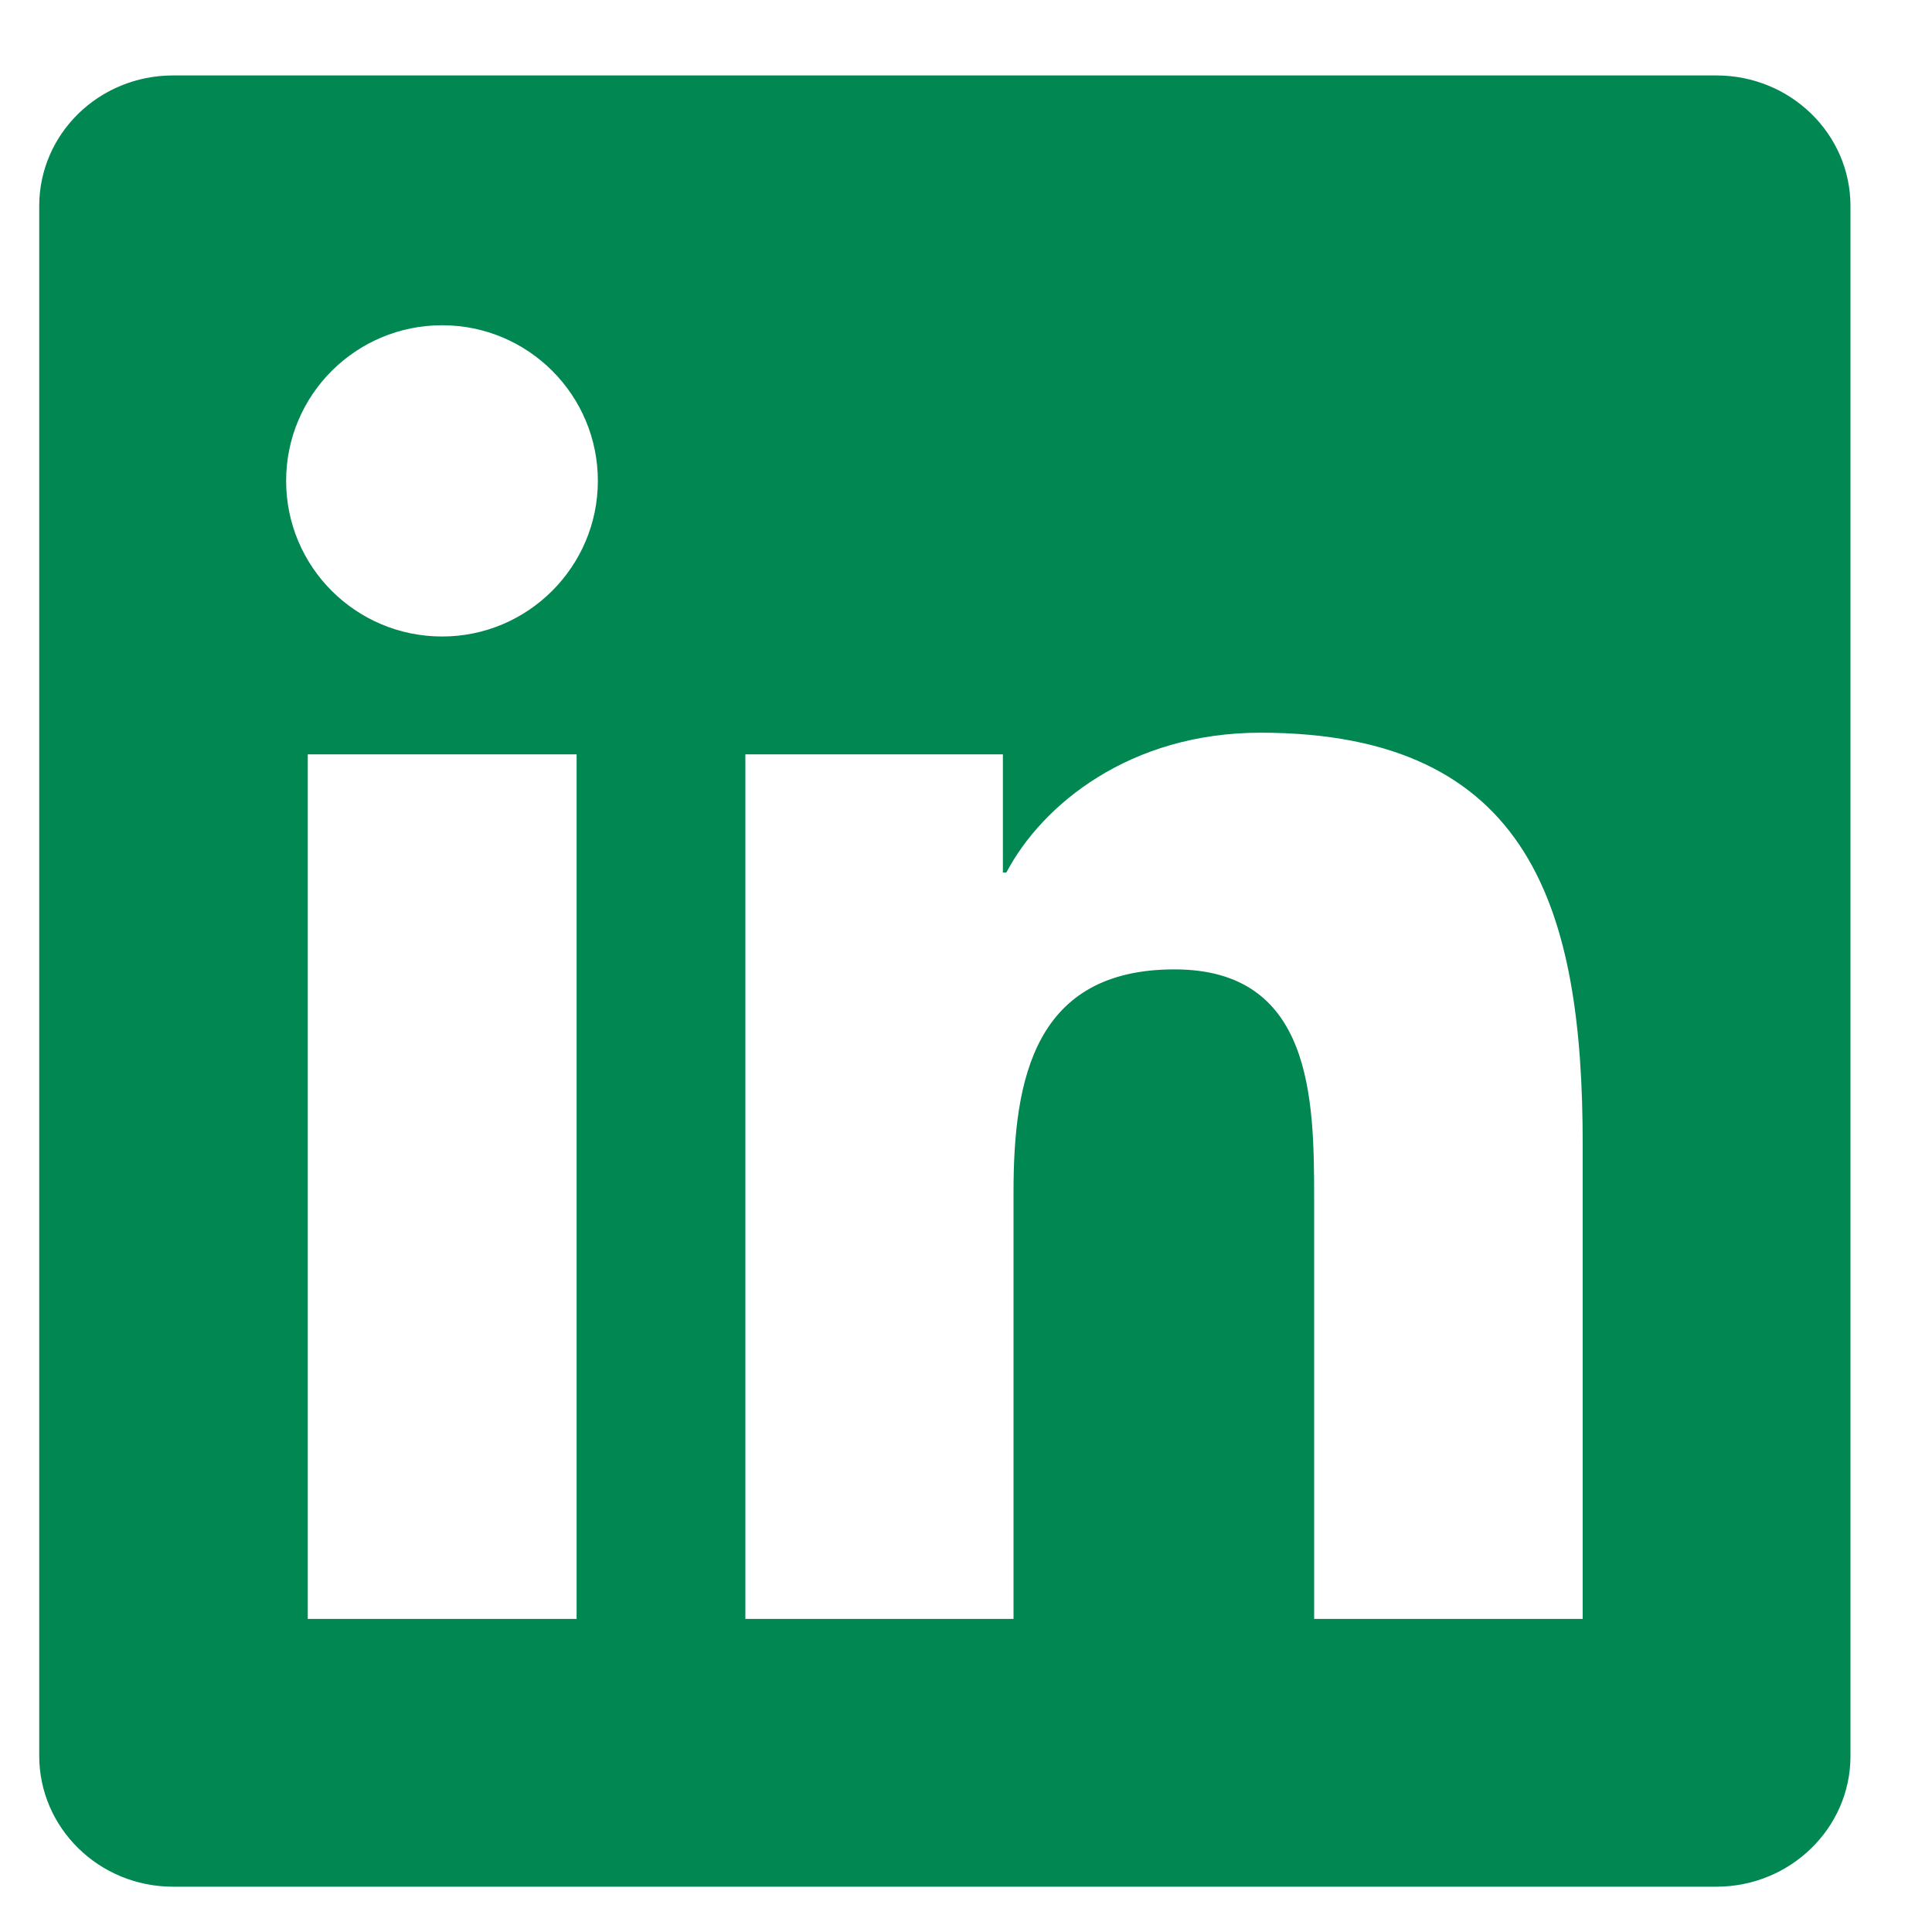 <svg width="20" height="20" viewBox="0 0 20 20" fill="none" xmlns="http://www.w3.org/2000/svg">
<path d="M17.768 0.781H1.791C1.025 0.781 0.406 1.385 0.406 2.133V18.176C0.406 18.923 1.025 19.531 1.791 19.531H17.768C18.534 19.531 19.156 18.923 19.156 18.18V2.133C19.156 1.385 18.534 0.781 17.768 0.781ZM5.969 16.759H3.186V7.809H5.969V16.759ZM4.577 6.589C3.684 6.589 2.962 5.868 2.962 4.978C2.962 4.088 3.684 3.367 4.577 3.367C5.467 3.367 6.189 4.088 6.189 4.978C6.189 5.864 5.467 6.589 4.577 6.589ZM16.384 16.759H13.604V12.408C13.604 11.372 13.586 10.035 12.158 10.035C10.711 10.035 10.492 11.167 10.492 12.335V16.759H7.716V7.809H10.382V9.032H10.418C10.788 8.329 11.697 7.585 13.048 7.585C15.864 7.585 16.384 9.438 16.384 11.848V16.759Z" fill="#008752"/>
</svg>
